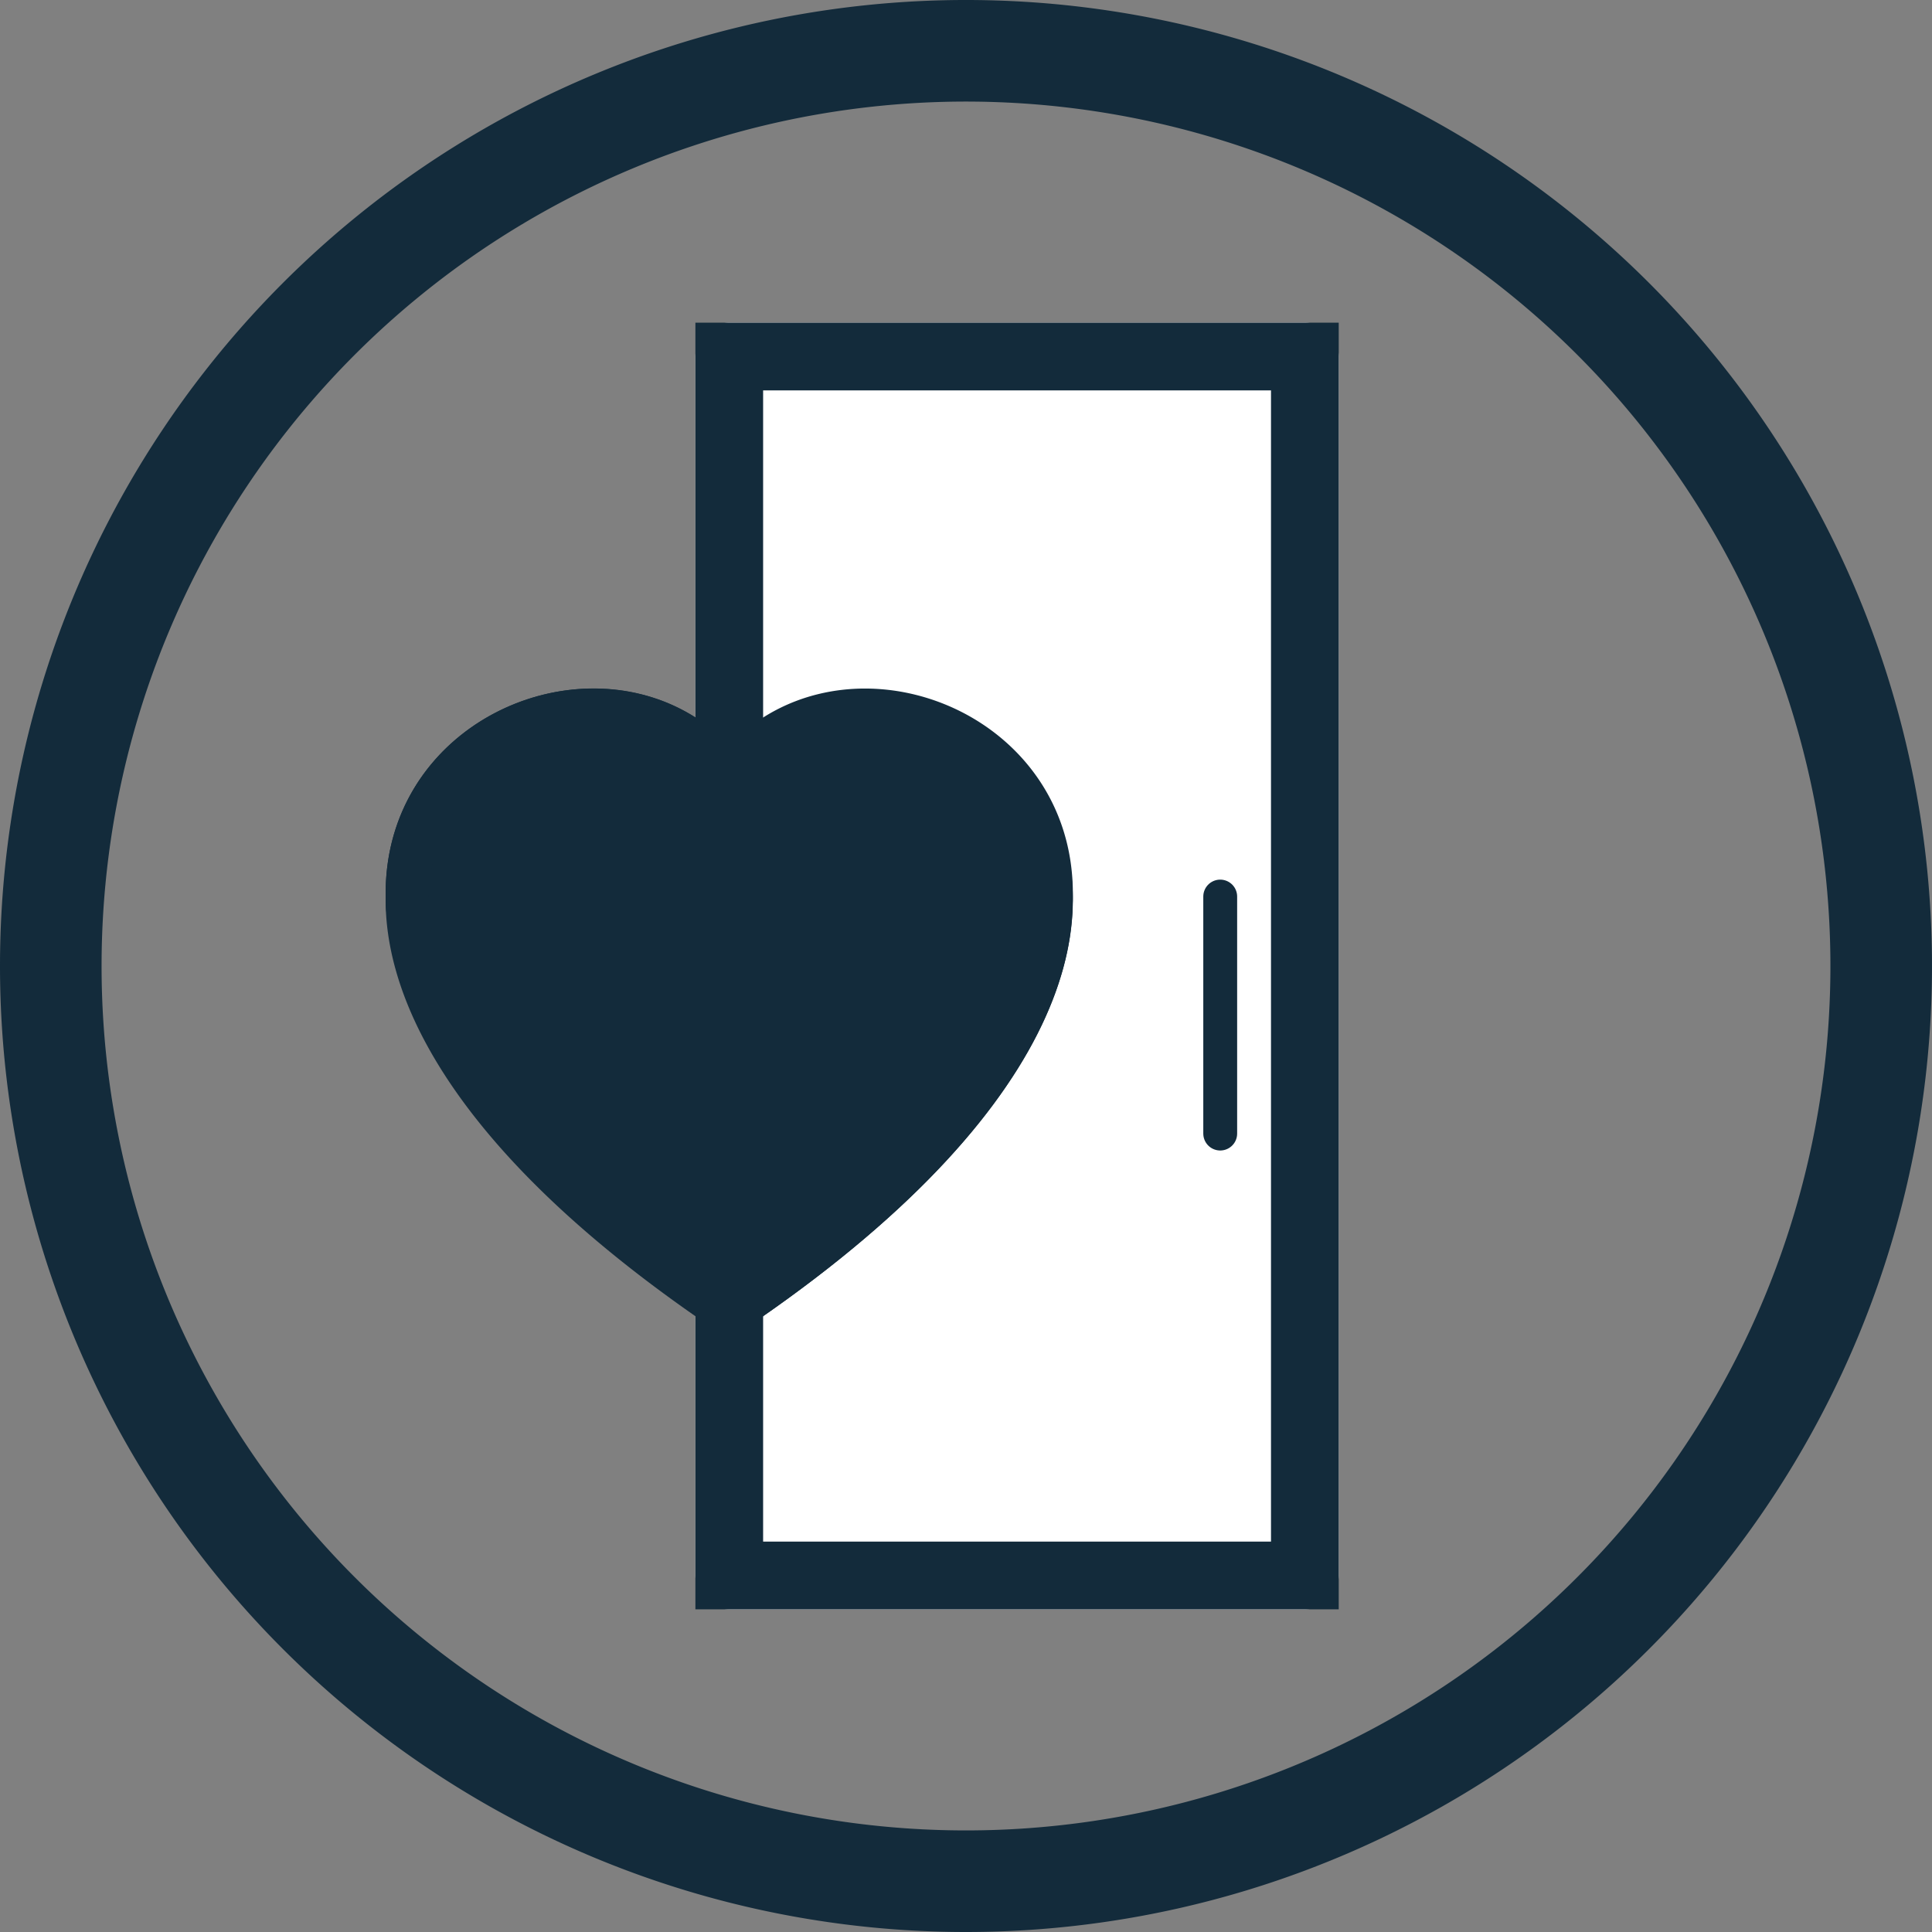 <svg id="Care_Finish_Icon" data-name="Care &amp; Finish Icon" xmlns="http://www.w3.org/2000/svg" xmlns:xlink="http://www.w3.org/1999/xlink" width="57.06" height="57.06" viewBox="0 0 57.06 57.06">
  <rect x="0" y="0" width="57.06" height="57.06" fill="#808080" stroke="none"/>
  <defs>
    <clipPath id="clip-path">
      <rect id="Rectangle_860" data-name="Rectangle 860" width="57.06" height="57.06" transform="translate(0 0)" fill="none"/>
    </clipPath>
  </defs>
  <g id="Group_6042" data-name="Group 6042" clip-path="url(#clip-path)">
    <path id="Path_4224" data-name="Path 4224" d="M28.525,55.56A27.03,27.03,0,1,0,1.5,28.525v.005A27.031,27.031,0,0,0,28.525,55.56Z" fill="none" stroke="#132b3b" stroke-width="3"/>
    <path id="Path_4225" data-name="Path 4225" d="M21.538,9.53h17a1,1,0,0,1,1,1v36a1,1,0,0,1-1,1h-17a1,1,0,0,1-1-1v-36a1,1,0,0,1,1-1" fill="#fff"/>
    <rect id="Rectangle_859" data-name="Rectangle 859" width="17" height="36" transform="translate(21.538 10.53)" fill="none" stroke="#132b3b" stroke-width="2"/>
    <line id="Line_131" data-name="Line 131" y2="7" transform="translate(36.038 26.479)" fill="none" stroke="#132b3b" stroke-linecap="round" stroke-width="1"/>
    <path id="Path_4226" data-name="Path 4226" d="M21.538,22c-5.63-5.787-19.705,4.341,0,17.361Z" fill="#132b3b" fill-rule="evenodd"/>
    <path id="Path_4227" data-name="Path 4227" d="M21.538,23.822l-.909-.935a4.764,4.764,0,0,0-7.463,1.322c-.664,1.3-.813,3.171.4,5.562,1.167,2.3,3.6,5.06,7.974,8.062,4.379-3,6.806-5.762,7.974-8.062,1.211-2.393,1.062-4.265.4-5.562a4.765,4.765,0,0,0-7.463-1.324Zm0,15.542C2.087,26.509,15.549,16.48,21.312,21.786c.077.07.152.142.226.217.071-.075.147-.147.226-.216,5.761-5.31,19.225,4.723-.226,17.577" fill="#132b3b" fill-rule="evenodd"/>
    <path id="Path_4228" data-name="Path 4228" d="M21.537,39.553c19.7-13.02,5.63-23.148,0-17.361Z" fill="#132b3b" fill-rule="evenodd"/>
    <path id="Path_4229" data-name="Path 4229" d="M20.628,23.074A4.766,4.766,0,0,0,13.165,24.4c-.664,1.3-.813,3.17.4,5.563,1.168,2.3,3.6,5.058,7.974,8.062,4.378-3,6.806-5.76,7.973-8.062,1.212-2.391,1.062-4.266.4-5.563a4.765,4.765,0,0,0-7.463-1.321l-.909.935Zm.684-1.1c.079.069.154.141.226.216.074-.075.149-.147.225-.217,5.763-5.307,19.225,4.723-.225,17.578C2.087,26.7,15.55,16.666,21.312,21.976" fill="#132b3b" fill-rule="evenodd"/>
  </g>
</svg>
